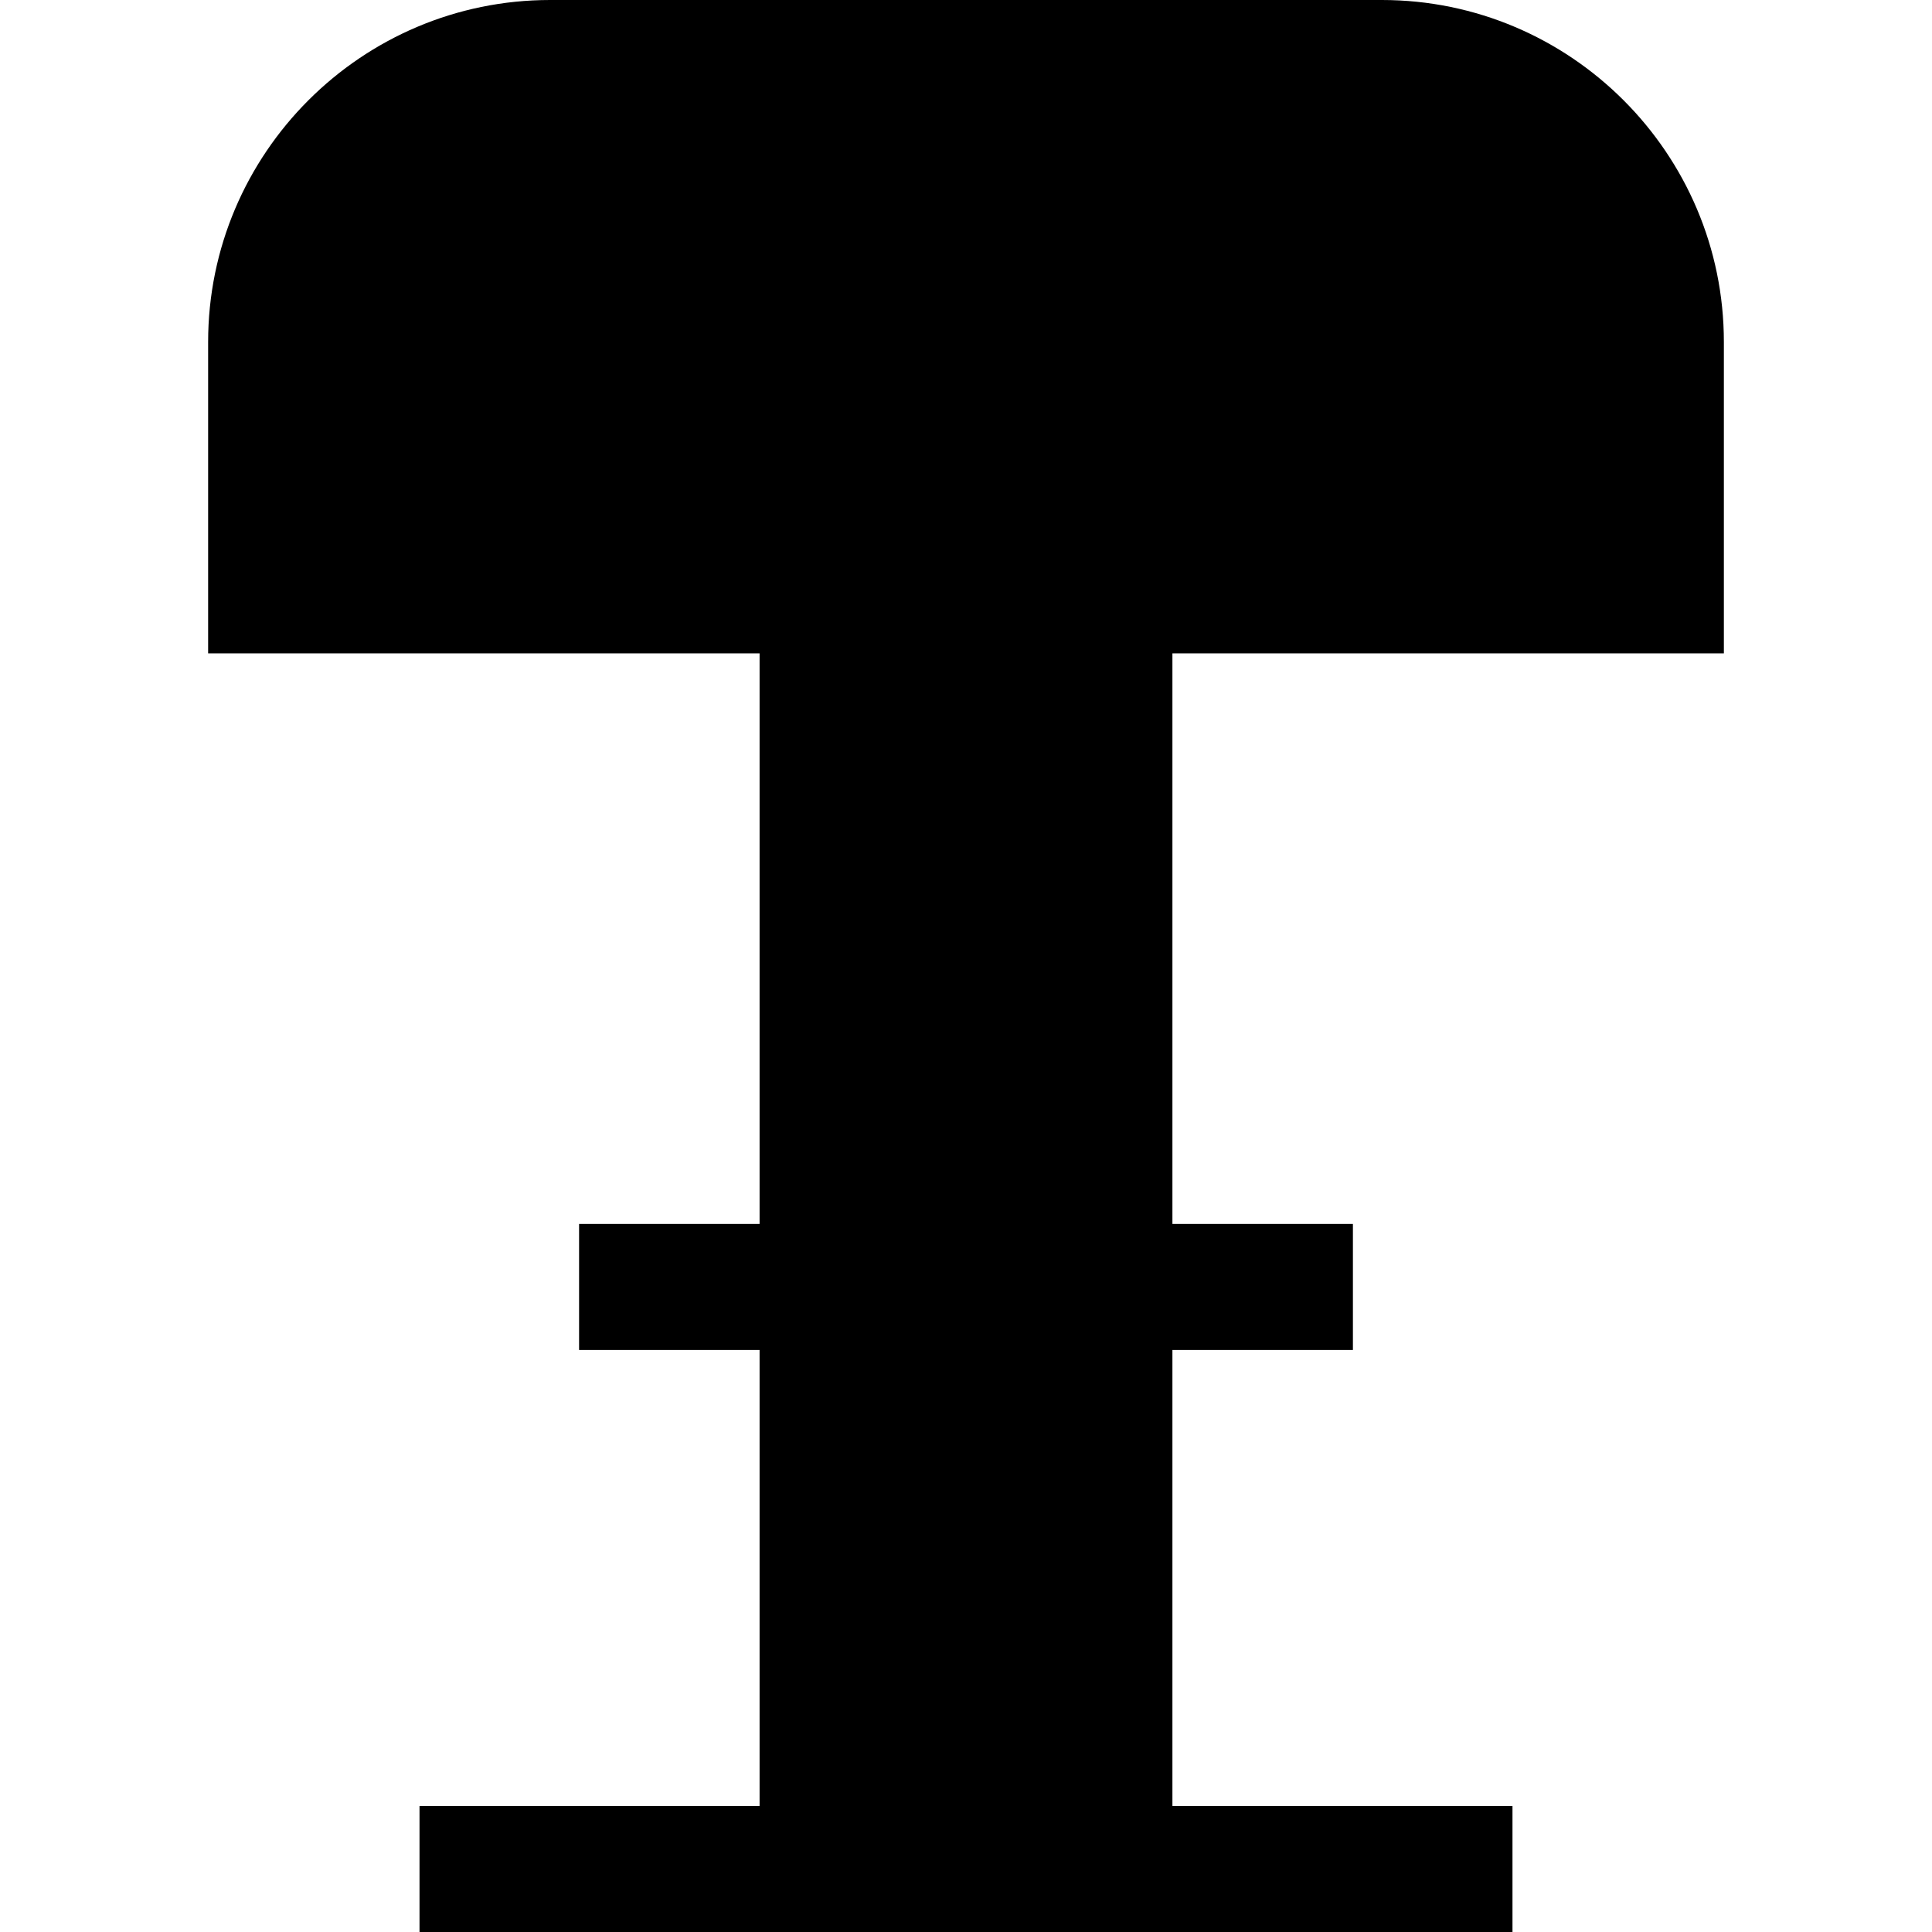 <?xml version="1.0" encoding="iso-8859-1"?>
<!-- Uploaded to: SVG Repo, www.svgrepo.com, Generator: SVG Repo Mixer Tools -->
<svg fill="#000000" height="800px" width="800px" version="1.1" id="Layer_1" xmlns="http://www.w3.org/2000/svg" xmlns:xlink="http://www.w3.org/1999/xlink" 
	 viewBox="0 0 512 512" xml:space="preserve">
<g>
	<g>
		<path d="M456.844,173.148V90.632C456.844,40.657,416.187,0,366.214,0H145.786C95.813,0,55.156,40.657,55.156,90.632v82.517
			h146.141v151.213h-47.834v33.391h47.834v120.857h-90.121V512h289.647v-33.391h-90.121V357.752h47.834v-33.391h-47.834V173.148
			H456.844z"/>
	</g>
</g>
</svg>